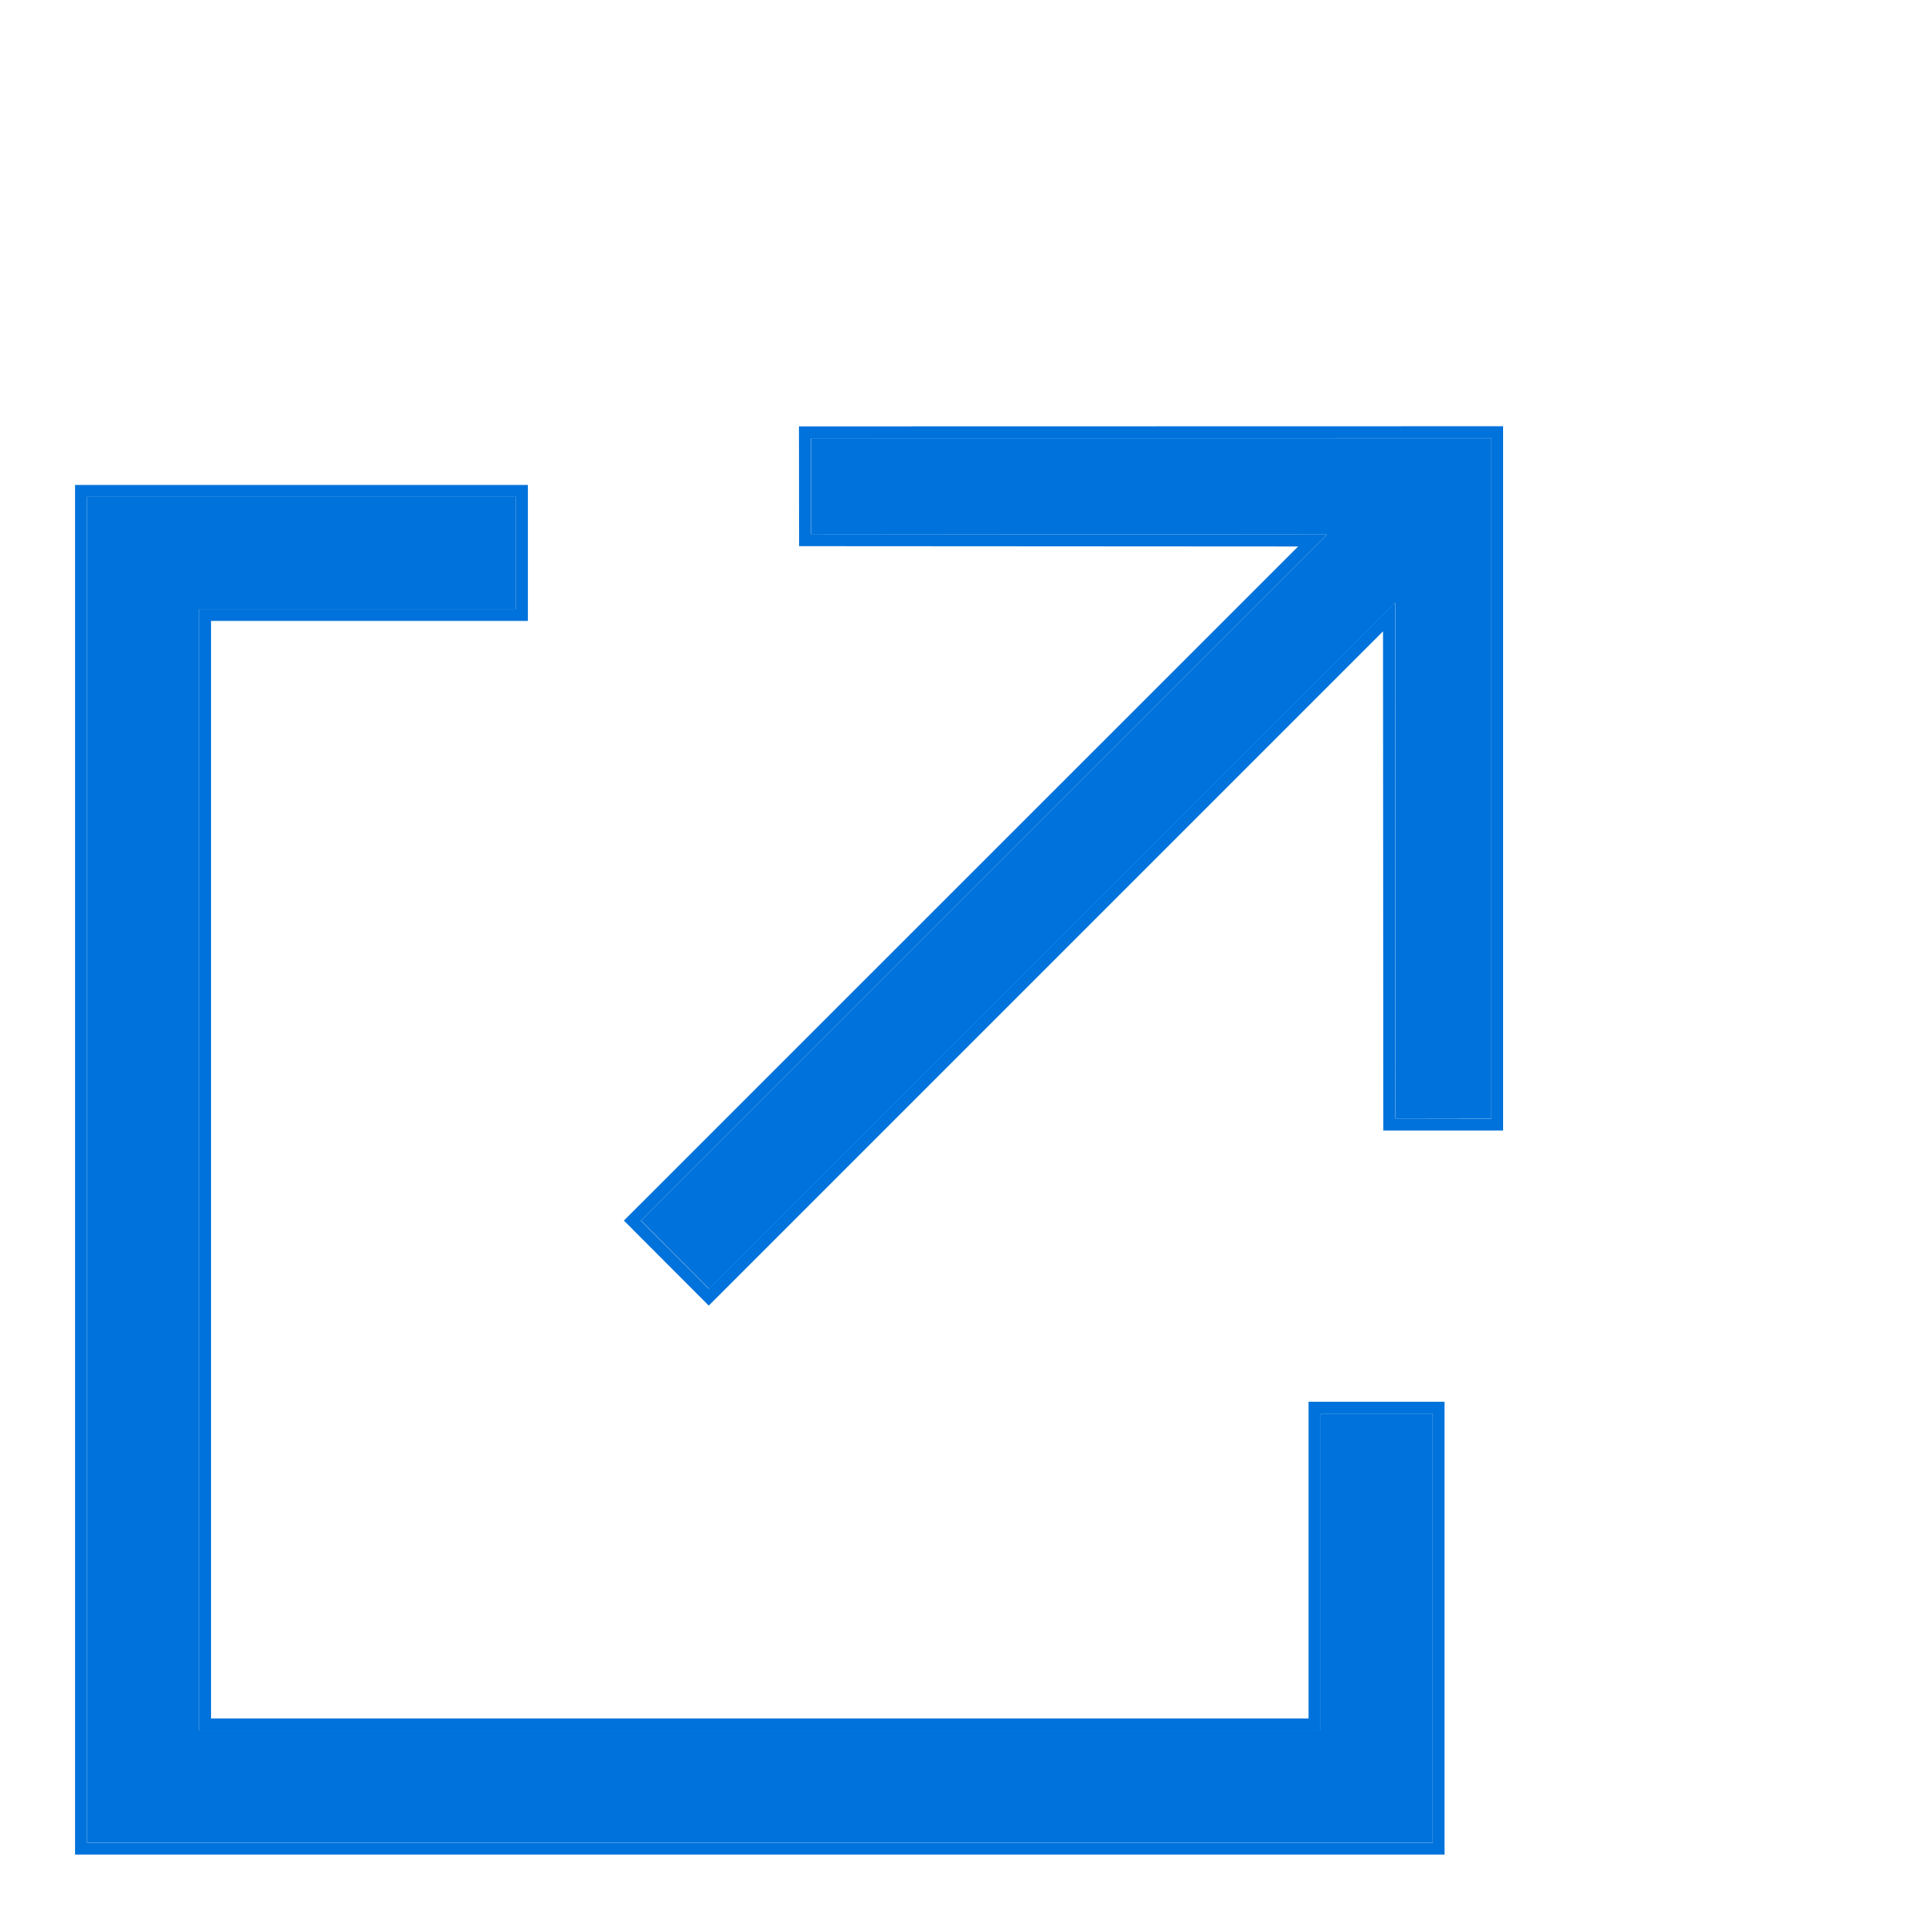 <svg width="13" height="13" viewBox="0 0 13 13" fill="none" xmlns="http://www.w3.org/2000/svg">
<g clip-path="url(#clip0_0_19)">
<g clip-path="url(#clip1_0_19)">
<path d="M5.457 2.949L5.457 3.594L8.929 3.597L4.313 8.213L4.771 8.672L9.388 4.055L9.39 7.528L10.035 7.527V2.949H5.457Z" fill="#0072DB"/>
<path d="M5.456 2.949V3.594L8.929 3.597L4.312 8.214L4.769 8.672L9.387 4.054L9.389 7.527L10.035 7.528V2.948L5.456 2.949ZM5.376 2.869L10.114 2.868V7.607L9.308 7.607L9.306 4.248L4.769 8.785L4.198 8.213L8.735 3.677L5.377 3.675L5.376 2.869Z" fill="#0072DB"/>
<path d="M9.64 12.398H0.585V3.343H3.472V4.098H1.34V11.643H8.885V9.512H9.64V12.398Z" fill="#0072DB"/>
<path d="M9.641 12.399V9.512H8.886V11.644H1.34V4.098H3.472V3.343H0.585V12.399H9.641ZM9.641 12.479H0.505V3.263H3.552V4.178H1.42V11.563H8.805V9.432H9.72V12.479H9.641Z" fill="#0072DB"/>
</g>
</g>
<defs>
<clipPath id="clip0_0_19">
<rect width="12" height="12" fill="white" transform="translate(0.505 0.5)"/>
</clipPath>
<clipPath id="clip1_0_19">
<rect width="11.979" height="11.979" fill="white" transform="translate(0.505 0.5)"/>
</clipPath>
</defs>
</svg>
